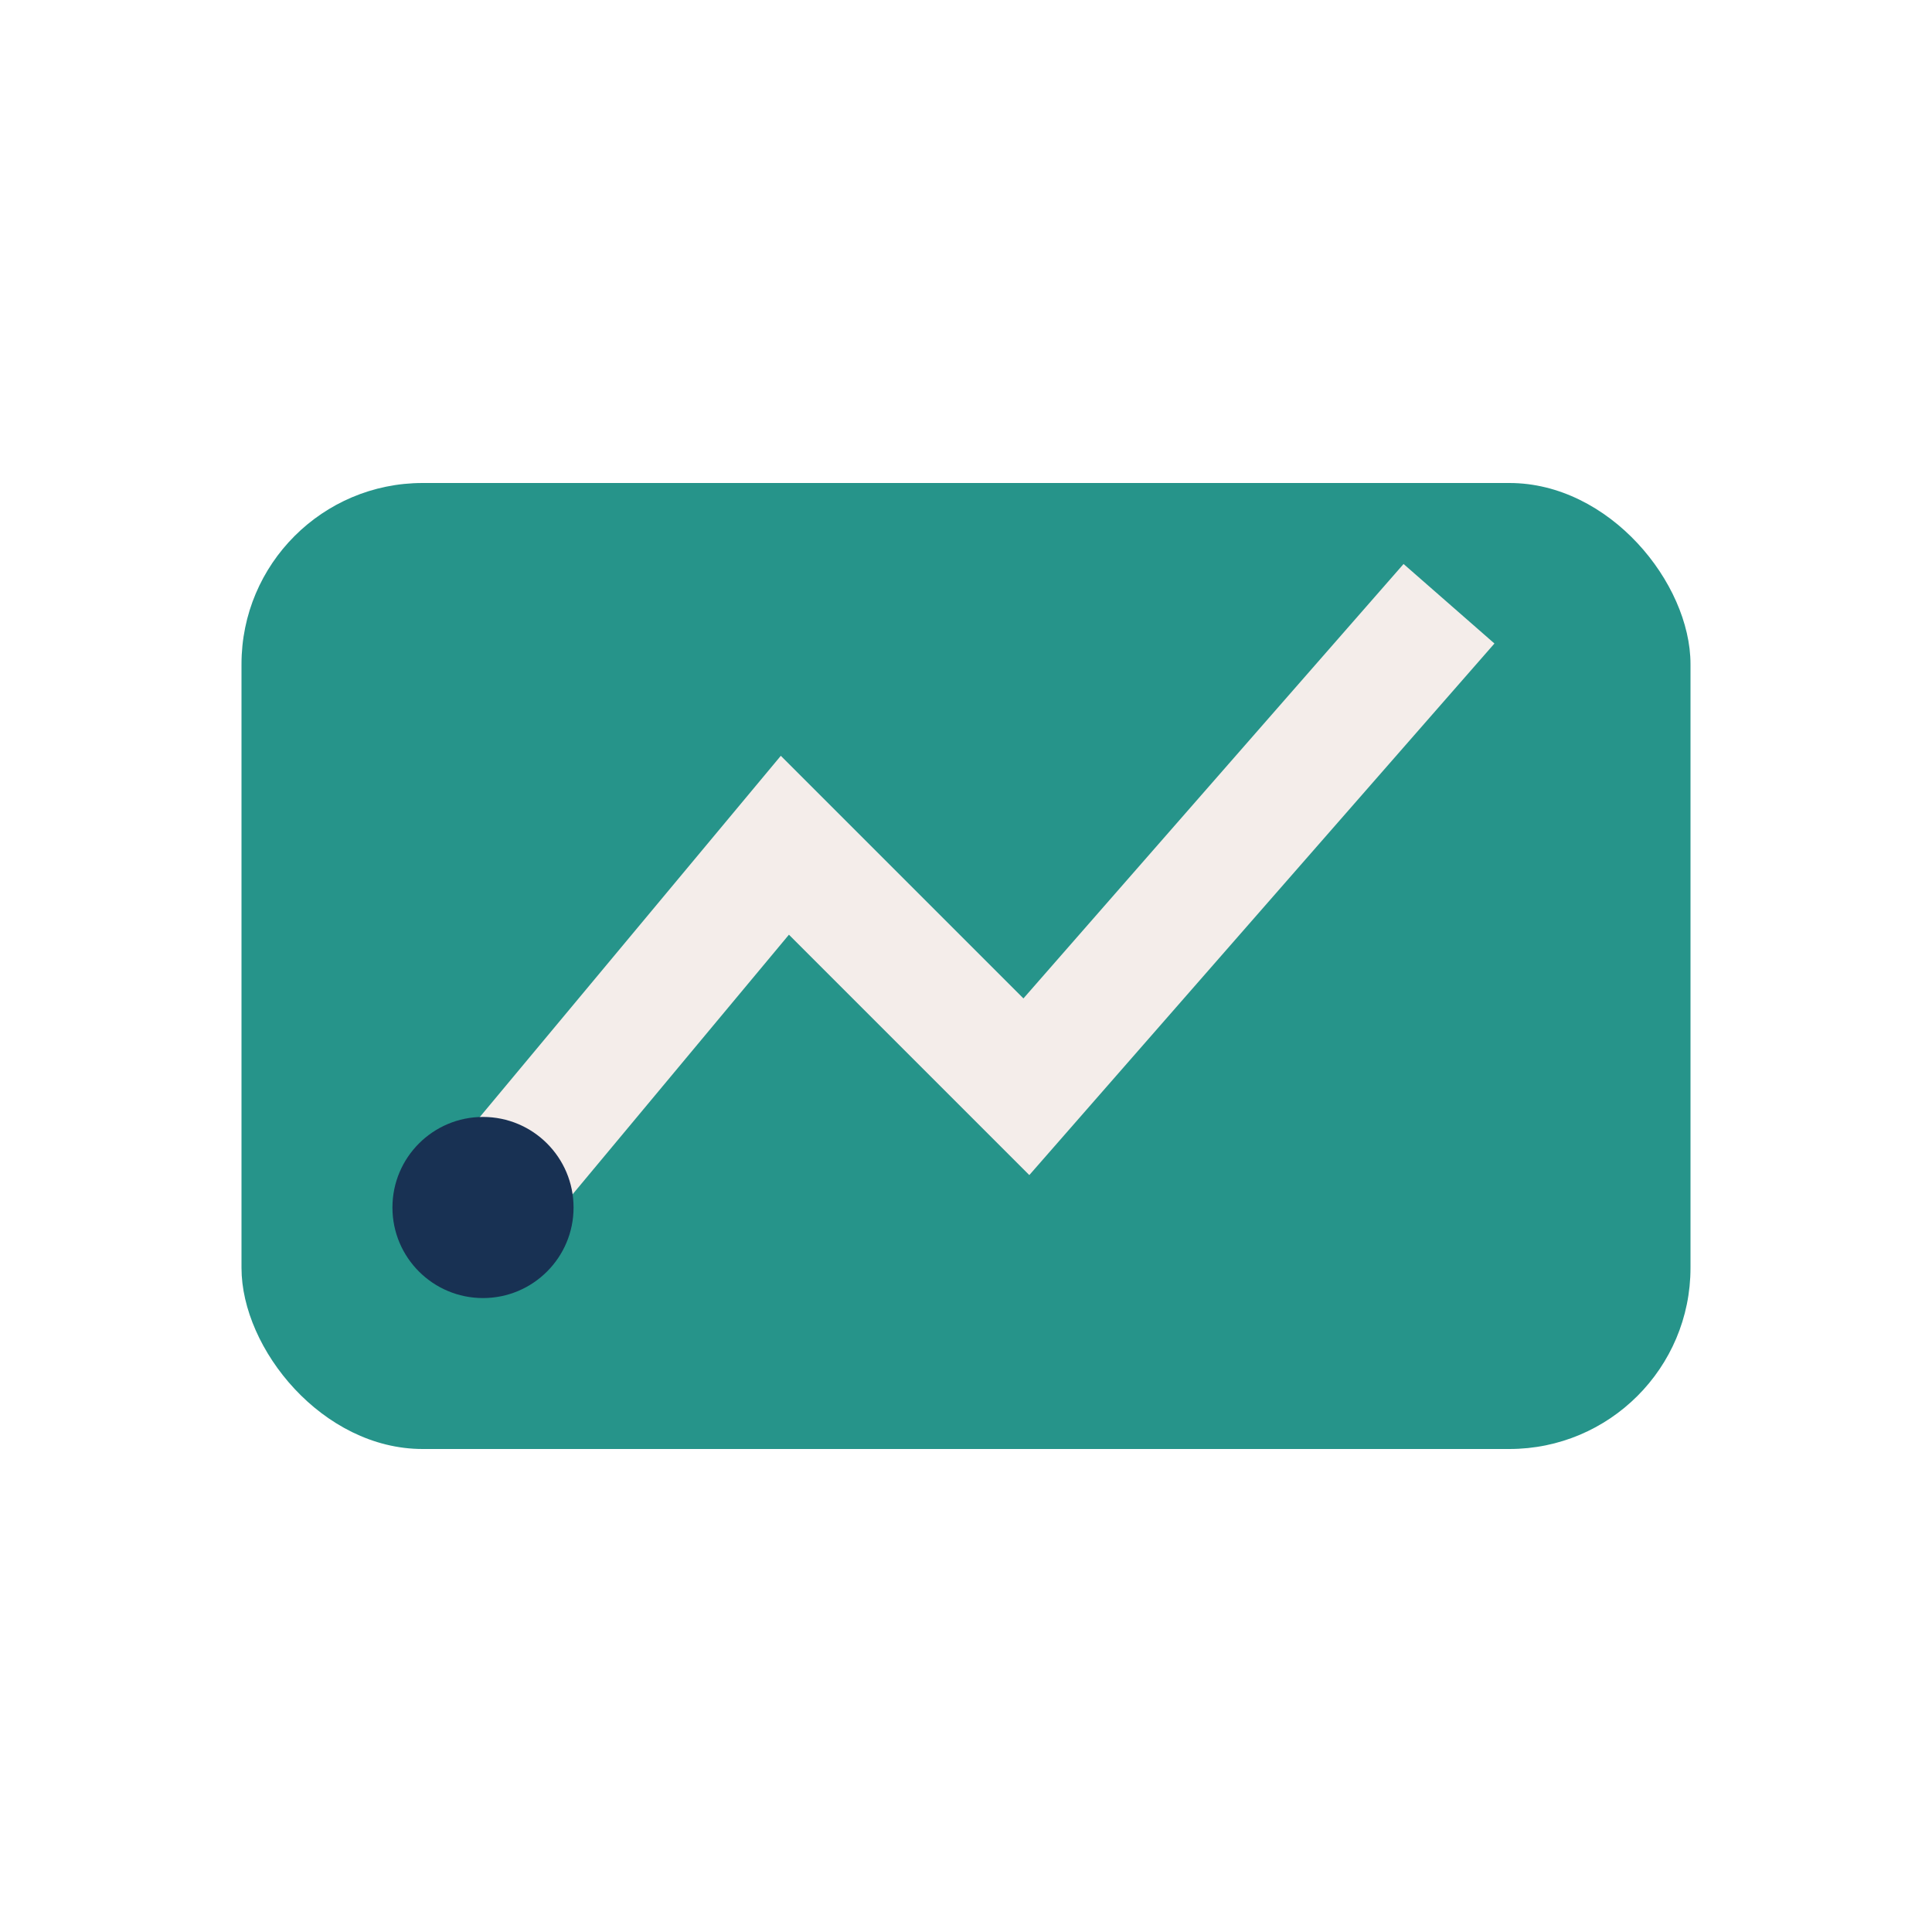 <?xml version="1.0" encoding="UTF-8"?>
<svg xmlns="http://www.w3.org/2000/svg" width="32" height="32" viewBox="0 0 32 32"><rect x="4" y="8" width="24" height="16" rx="3" fill="#26948A"/><path d="M8 20l5-6 4 4 7-8" stroke="#F4EDEA" stroke-width="2" fill="none"/><circle cx="8" cy="20" r="1.5" fill="#183153"/></svg>